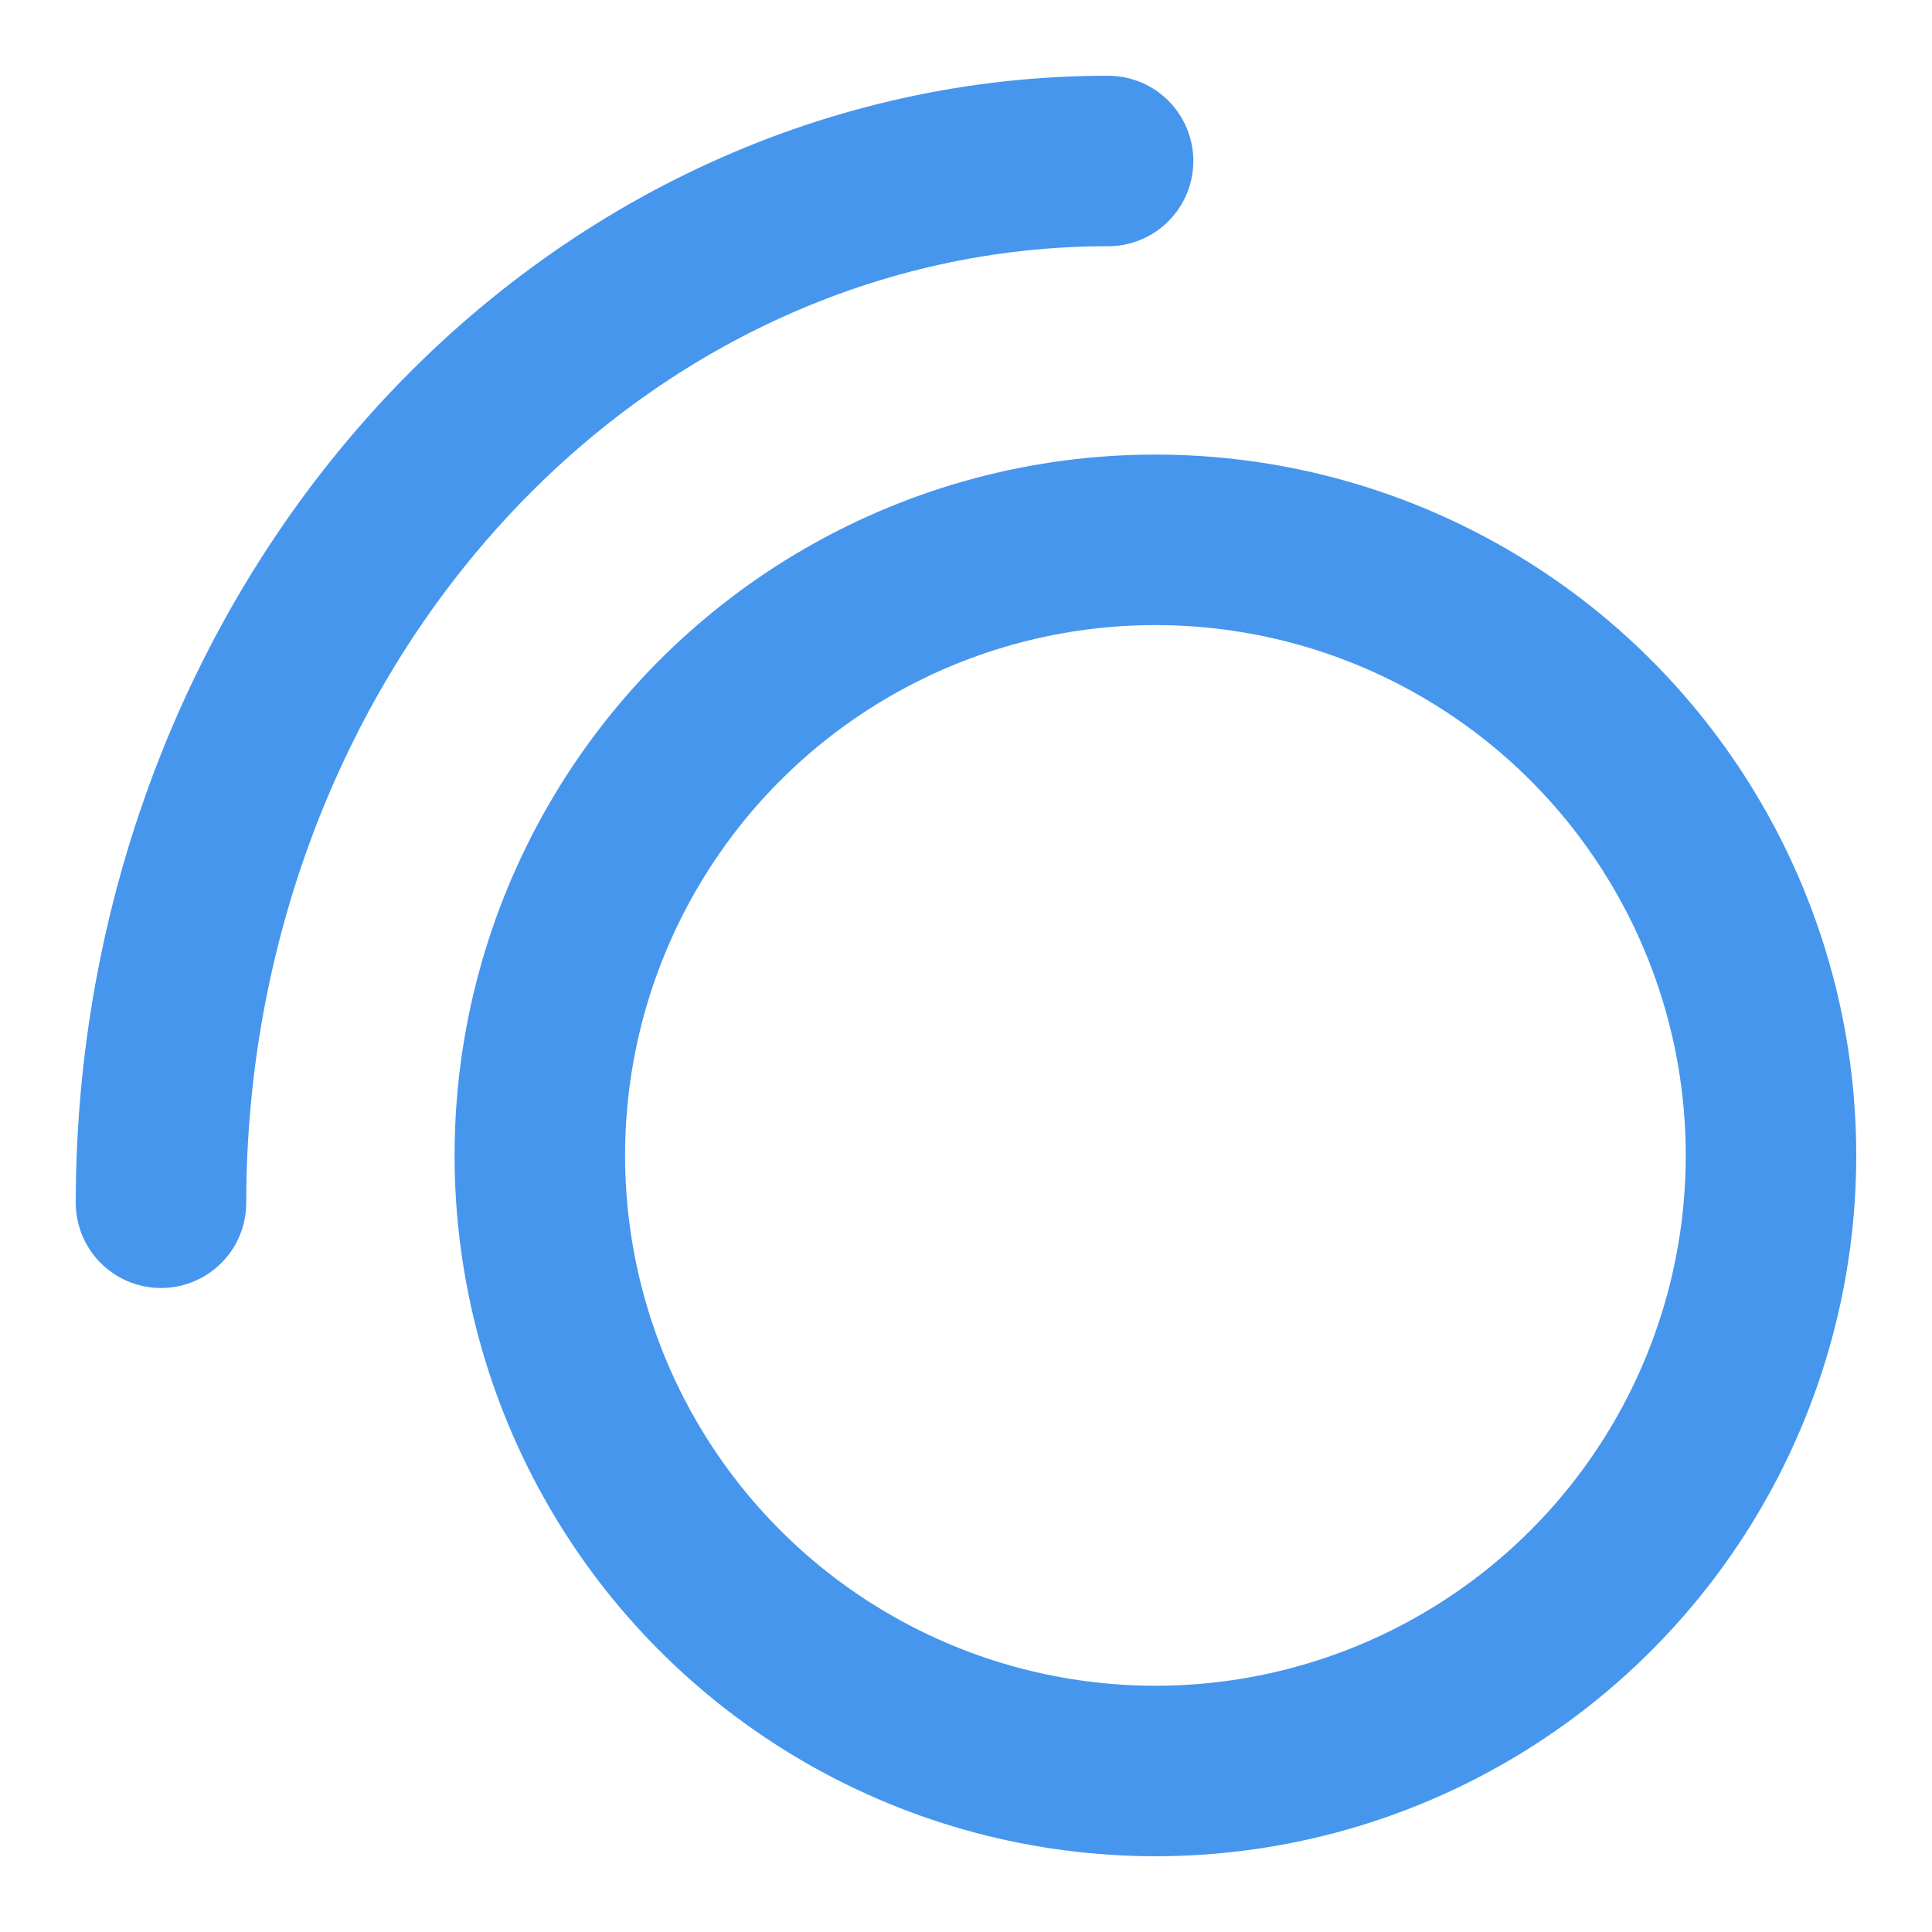 <svg height="24" viewBox="0 0 24 24" width="24" xmlns="http://www.w3.org/2000/svg"><g fill="none" fill-rule="evenodd" stroke="#4696ee" stroke-width="2.118" transform="translate(2 2)"><circle cx="12.353" cy="12.353" fill-rule="nonzero" r="7.647"/><path d="m0 12.941c0-3.433 1.24-6.726 3.446-9.153 2.206-2.427 5.199-3.79 8.319-3.788" stroke-linecap="round"/></g></svg>